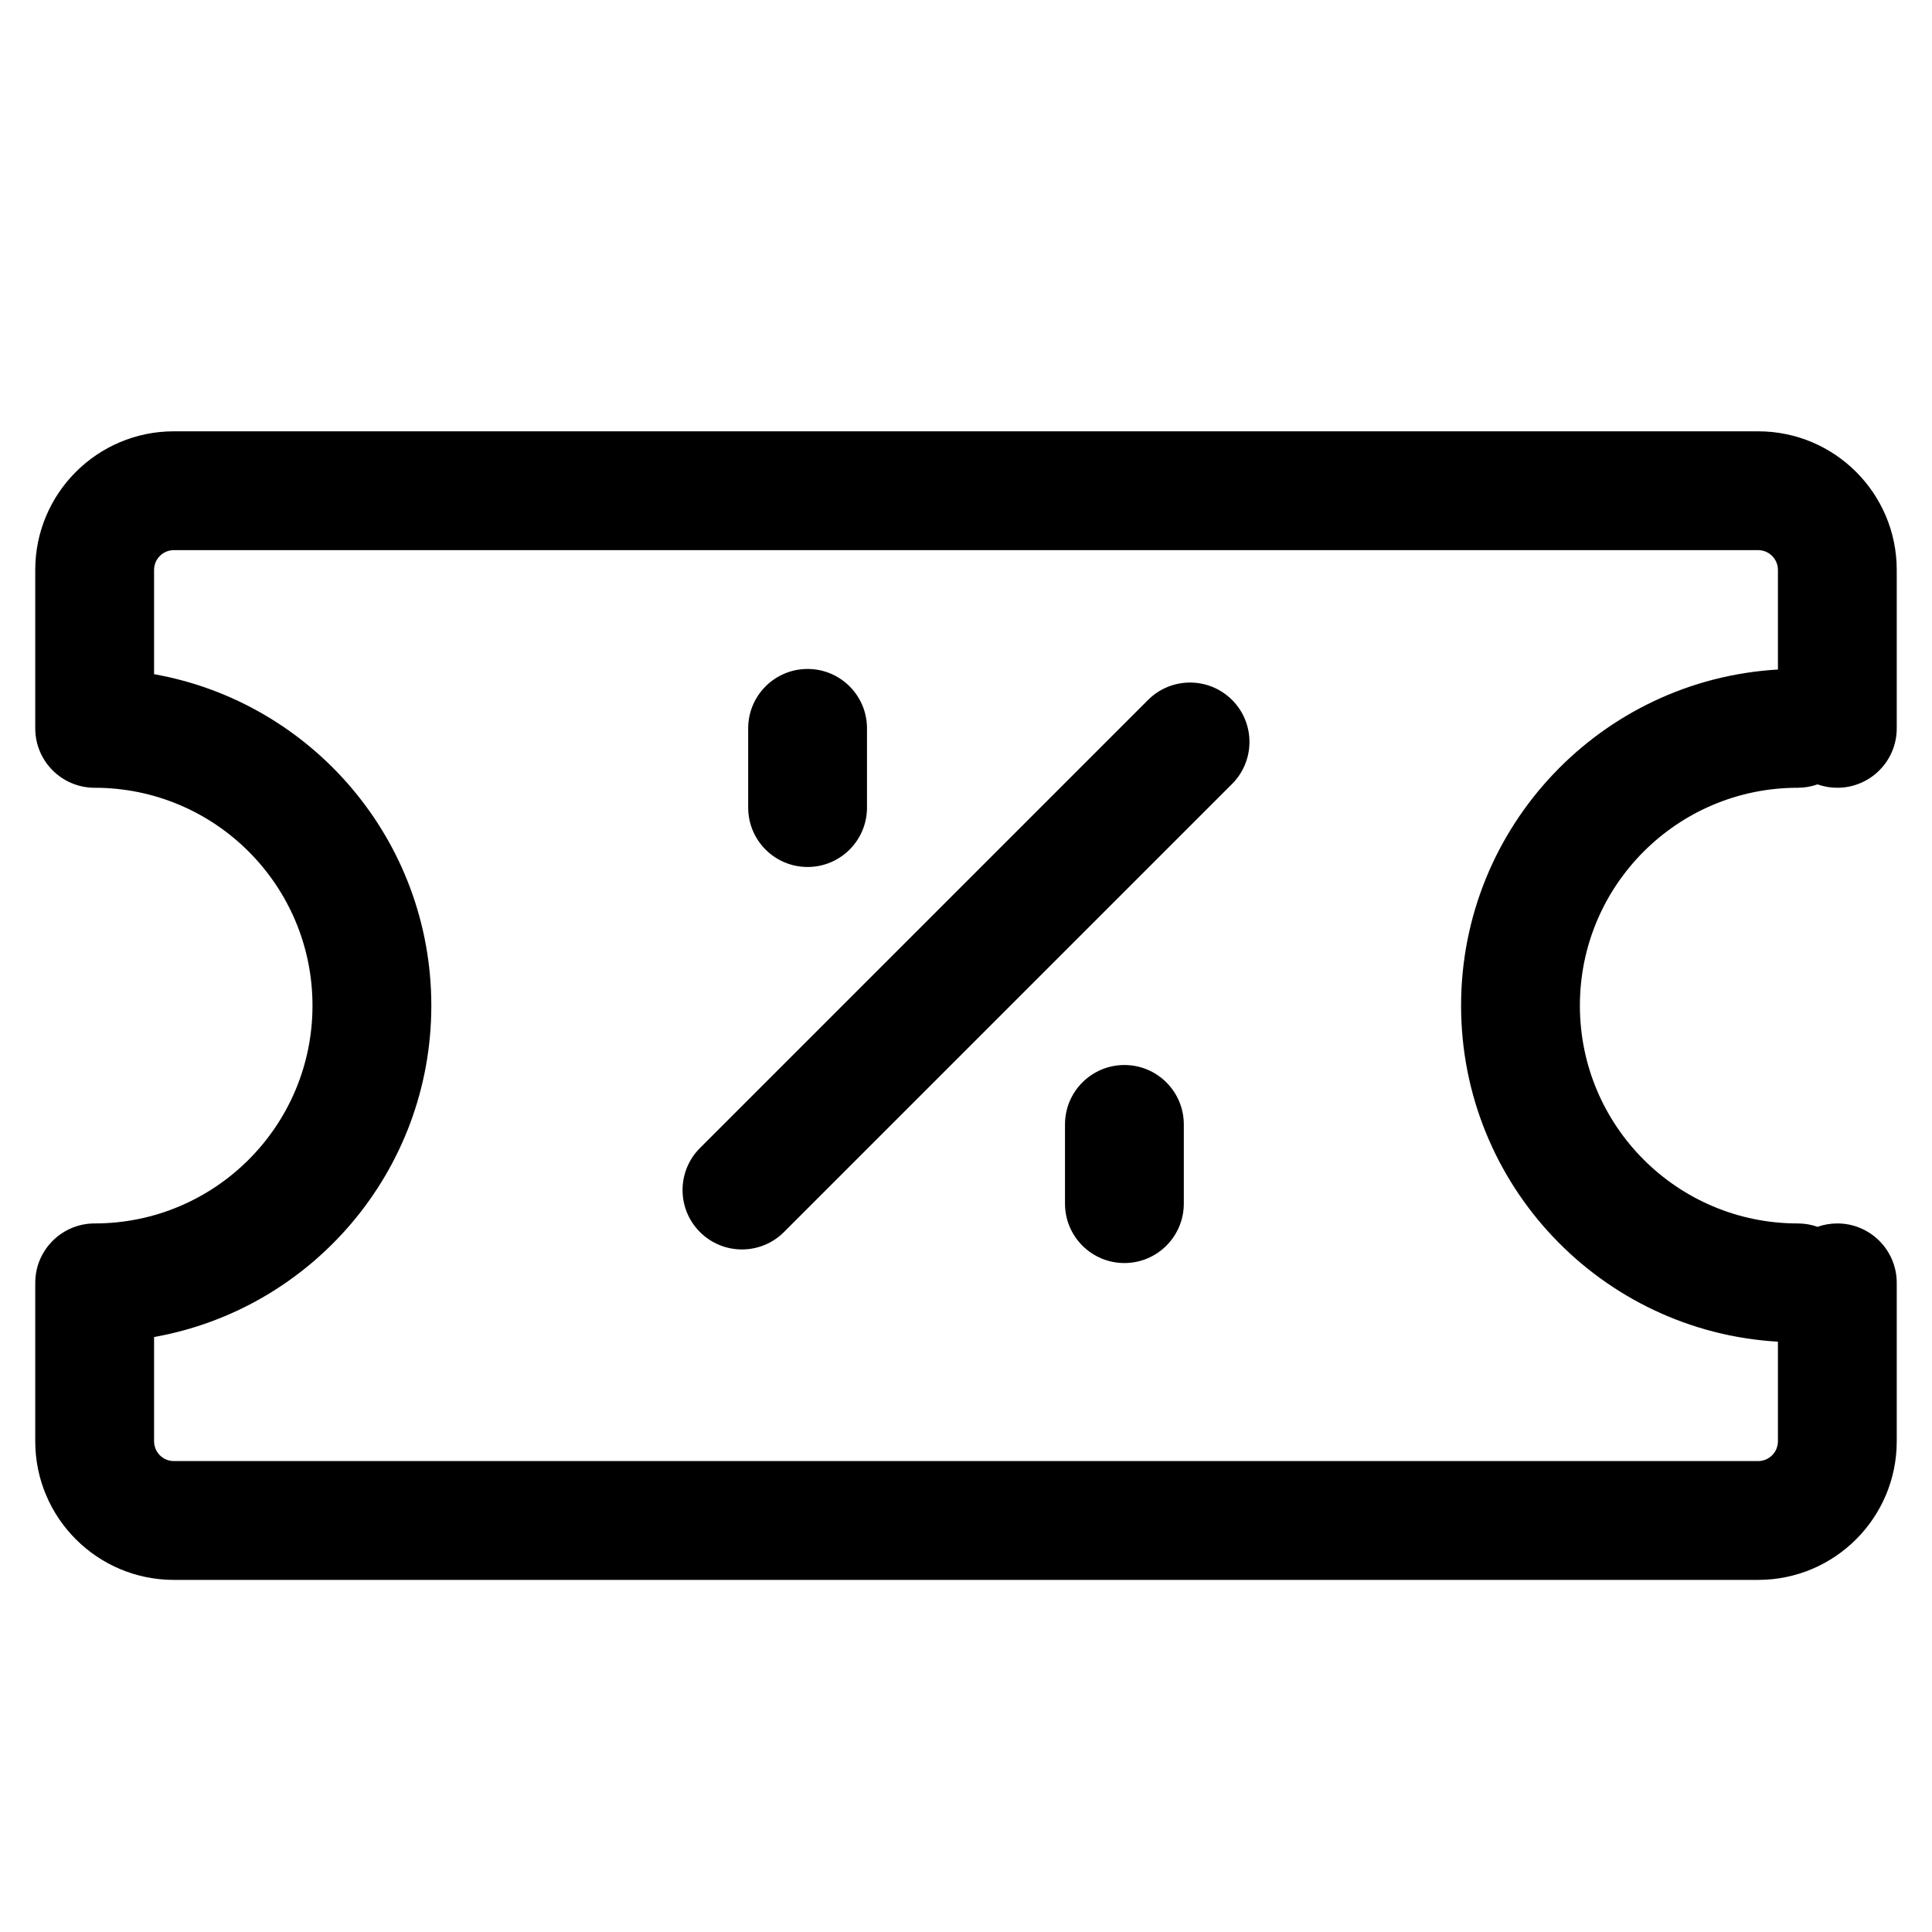 <?xml version="1.0" encoding="UTF-8"?>
<!-- Uploaded to: SVG Repo, www.svgrepo.com, Generator: SVG Repo Mixer Tools -->
<svg fill="#000000" width="800px" height="800px" version="1.1" viewBox="144 144 512 512" xmlns="http://www.w3.org/2000/svg">
 <g fill-rule="evenodd">
  <path d="m153.34 295.04c0-20.289 16.449-36.738 36.738-36.738h419.84c20.289 0 36.738 16.449 36.738 36.738v41.984c0 8.695-7.051 15.742-15.746 15.742-1.84 0-3.606-0.316-5.246-0.895-1.641 0.578-3.406 0.895-5.25 0.895-31.883 0-57.727 25.848-57.727 57.73 0 31.883 25.844 57.727 57.727 57.727 1.844 0 3.609 0.316 5.25 0.895 1.641-0.578 3.406-0.895 5.246-0.895 8.695 0 15.746 7.051 15.746 15.742v41.984c0 20.289-16.449 36.738-36.738 36.738h-419.84c-20.289 0-36.738-16.449-36.738-36.738v-41.984c0-8.691 7.051-15.742 15.746-15.742 31.883 0 57.727-25.844 57.727-57.727 0-31.883-25.844-57.73-57.727-57.73-8.695 0-15.746-7.047-15.746-15.742zm461.83 204.52c-46.828-2.715-83.969-41.551-83.969-89.062 0-47.512 37.141-86.348 83.969-89.066v-26.391c0-2.898-2.352-5.25-5.25-5.25h-419.84c-2.898 0-5.25 2.352-5.25 5.25v27.625c41.766 7.434 73.473 43.93 73.473 87.832 0 43.898-31.707 80.395-73.473 87.828v27.625c0 2.902 2.352 5.25 5.25 5.25h419.84c2.898 0 5.25-2.348 5.25-5.25z"/>
  <path d="m470.51 329.49c6.148 6.148 6.148 16.117 0 22.266l-118.75 118.75c-6.148 6.148-16.117 6.148-22.266 0-6.148-6.144-6.148-16.113 0-22.262l118.75-118.75c6.148-6.148 16.117-6.148 22.266 0z"/>
  <path d="m441.98 426.24c8.691 0 15.742 7.051 15.742 15.746v20.992c0 8.691-7.051 15.742-15.742 15.742-8.695 0-15.746-7.051-15.746-15.742v-20.992c0-8.695 7.051-15.746 15.746-15.746z"/>
  <path d="m358.02 321.28c8.695 0 15.742 7.051 15.742 15.746v20.992c0 8.695-7.047 15.742-15.742 15.742s-15.746-7.047-15.746-15.742v-20.992c0-8.695 7.051-15.746 15.746-15.746z"/>
 </g>
</svg>